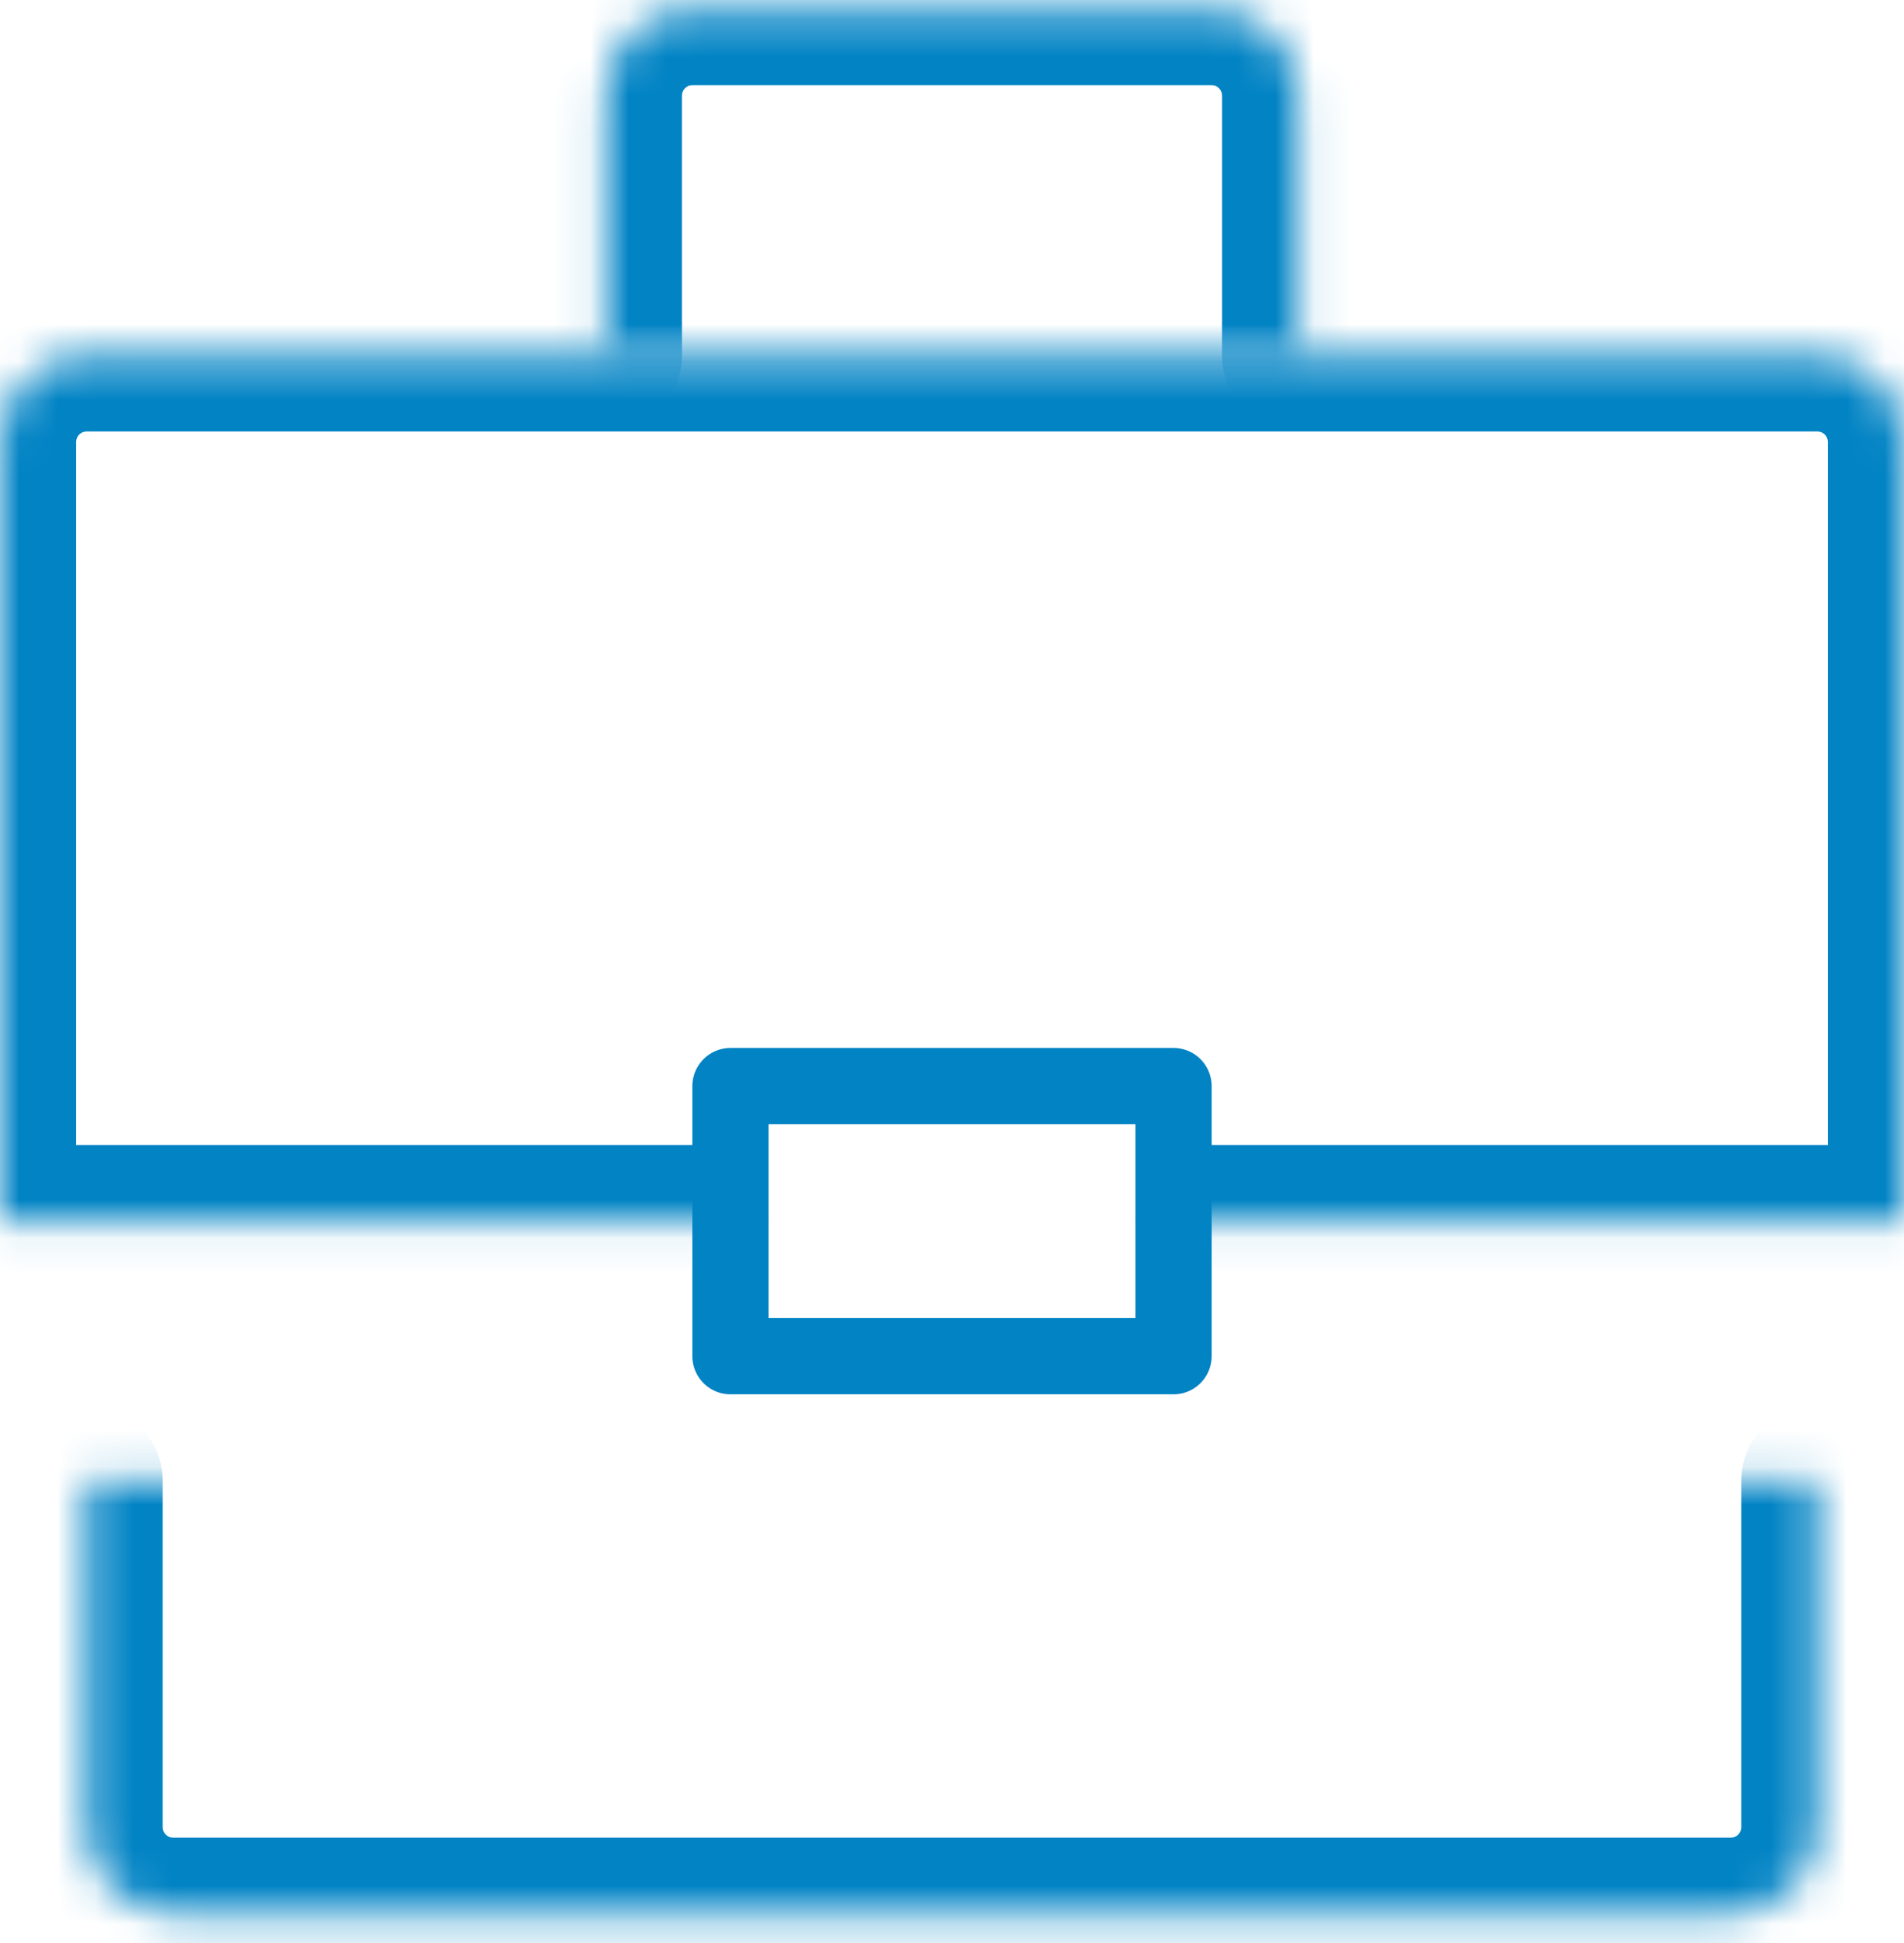 <svg width="50" height="51" viewBox="0 0 50 51" fill="none" xmlns="http://www.w3.org/2000/svg">
<mask id="path-1-inside-1" fill="white">
<path d="M15.909 9.326V2.507C15.909 1.253 16.927 0.235 18.182 0.235H31.818C33.073 0.235 34.091 1.253 34.091 2.507V9.326"/>
</mask>
<path d="M13.909 9.326C13.909 10.43 14.805 11.325 15.909 11.325C17.014 11.325 17.909 10.43 17.909 9.326H13.909ZM32.091 9.326C32.091 10.43 32.986 11.325 34.091 11.325C35.196 11.325 36.091 10.43 36.091 9.326H32.091ZM17.909 9.326V2.507H13.909V9.326H17.909ZM17.909 2.507C17.909 2.357 18.032 2.235 18.182 2.235V-1.765C15.823 -1.765 13.909 0.148 13.909 2.507H17.909ZM18.182 2.235H31.818V-1.765H18.182V2.235ZM31.818 2.235C31.968 2.235 32.091 2.357 32.091 2.507H36.091C36.091 0.148 34.177 -1.765 31.818 -1.765V2.235ZM32.091 2.507V9.326H36.091V2.507H32.091Z" fill="#0183C4" mask="url(#path-1-inside-1)"/>
<mask id="path-3-inside-2" fill="white">
<path d="M18.182 32.053H0V11.598C0 10.344 1.018 9.325 2.273 9.325H47.727C48.982 9.325 50 10.344 50 11.598V32.053H31.818"/>
</mask>
<path d="M18.182 34.053C19.286 34.053 20.182 33.157 20.182 32.053C20.182 30.948 19.286 30.053 18.182 30.053V34.053ZM0 32.053H-2C-2 33.157 -1.105 34.053 0 34.053L0 32.053ZM50 32.053V34.053C51.105 34.053 52 33.157 52 32.053H50ZM31.818 30.053C30.714 30.053 29.818 30.948 29.818 32.053C29.818 33.157 30.714 34.053 31.818 34.053V30.053ZM18.182 30.053H0V34.053H18.182V30.053ZM2 32.053V11.598H-2V32.053H2ZM2 11.598C2 11.448 2.123 11.325 2.273 11.325V7.325C-0.086 7.325 -2 9.239 -2 11.598H2ZM2.273 11.325H47.727V7.325H2.273V11.325ZM47.727 11.325C47.877 11.325 48 11.448 48 11.598H52C52 9.239 50.086 7.325 47.727 7.325V11.325ZM48 11.598V32.053H52V11.598H48ZM50 30.053H31.818V34.053H50V30.053Z" fill="#0183C4" mask="url(#path-3-inside-2)"/>
<mask id="path-5-inside-3" fill="white">
<path d="M47.727 38.871V47.962C47.727 49.217 46.709 50.235 45.454 50.235H4.545C3.291 50.235 2.272 49.217 2.272 47.962V38.871"/>
</mask>
<path d="M49.727 38.871C49.727 37.767 48.832 36.871 47.727 36.871C46.622 36.871 45.727 37.767 45.727 38.871H49.727ZM4.272 38.871C4.272 37.767 3.377 36.871 2.272 36.871C1.168 36.871 0.272 37.767 0.272 38.871H4.272ZM45.727 38.871V47.962H49.727V38.871H45.727ZM45.727 47.962C45.727 48.112 45.604 48.235 45.454 48.235V52.235C47.813 52.235 49.727 50.321 49.727 47.962H45.727ZM45.454 48.235H4.545V52.235H45.454V48.235ZM4.545 48.235C4.395 48.235 4.272 48.112 4.272 47.962H0.272C0.272 50.321 2.186 52.235 4.545 52.235V48.235ZM4.272 47.962V38.871H0.272V47.962H4.272Z" fill="#0183C4" mask="url(#path-5-inside-3)"/>
<path d="M19.182 35.598V28.507H30.818V35.598H19.182Z" stroke="#0183C4" stroke-width="2" stroke-miterlimit="10" stroke-linecap="round" stroke-linejoin="round"/>
</svg>
